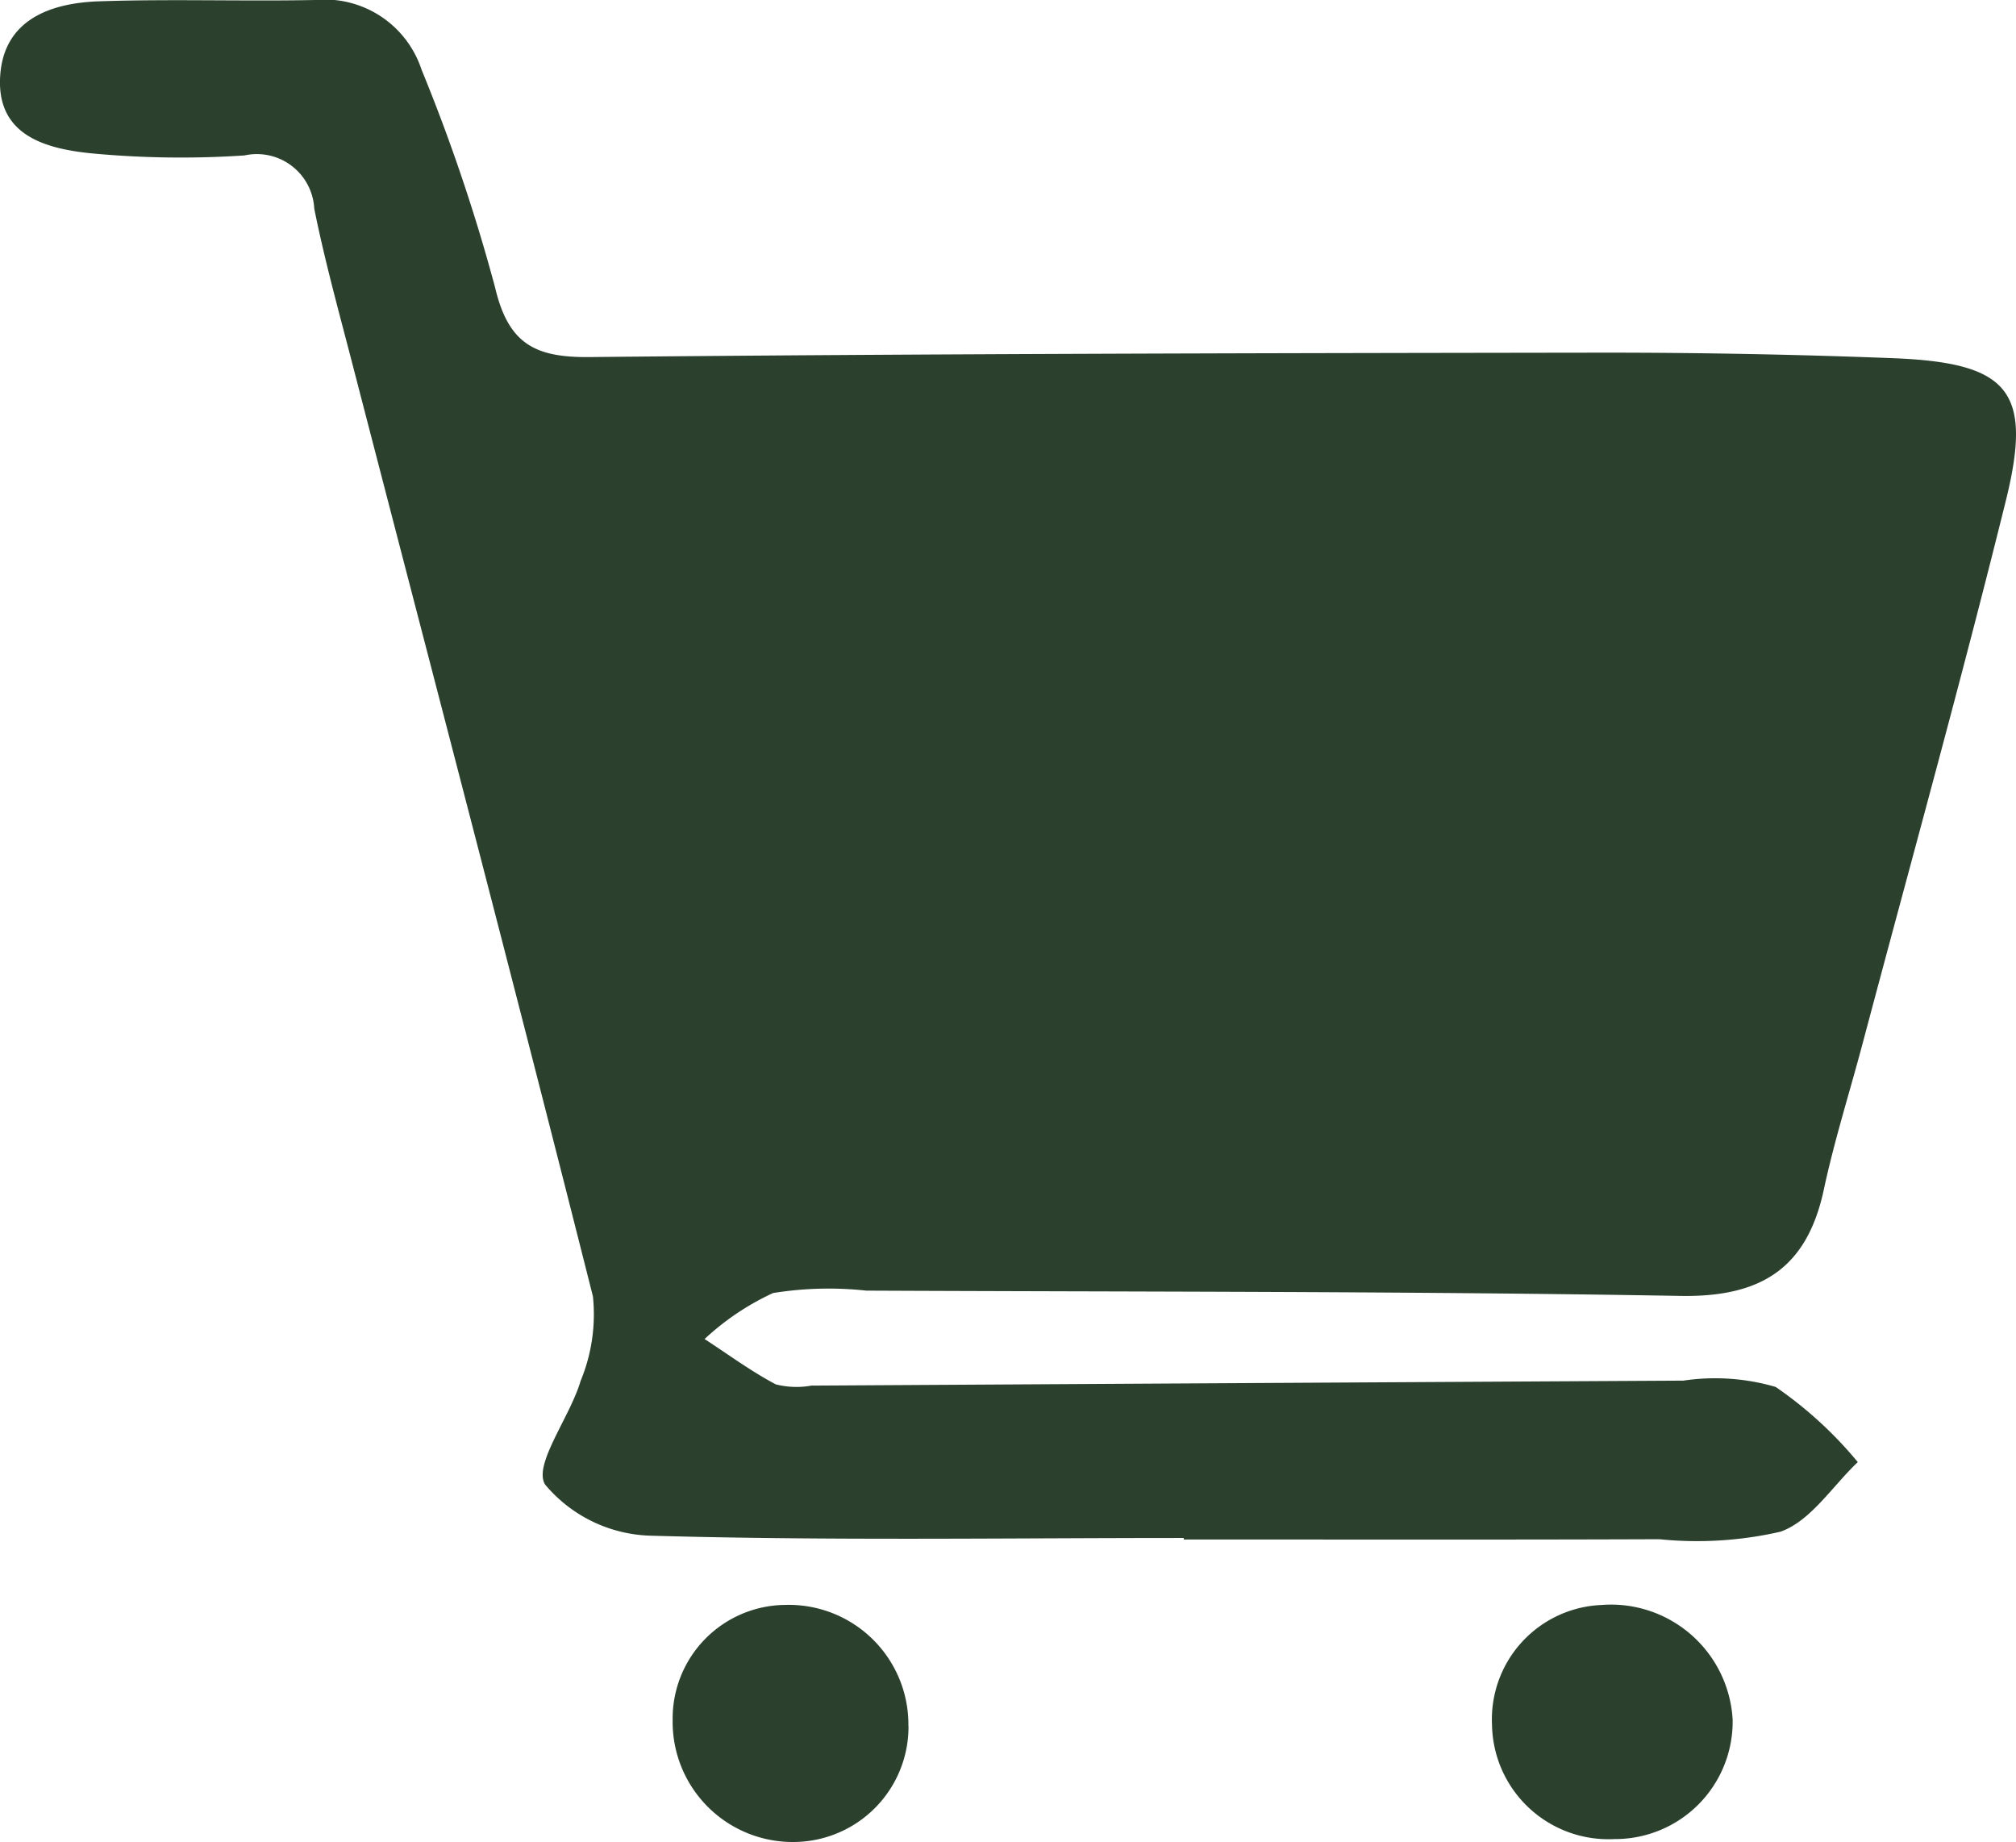 <svg data-name="Group 416" xmlns="http://www.w3.org/2000/svg" width="53.405" height="48.791"><defs><clipPath id="a"><path data-name="Rectangle 458" fill="#2b412e" d="M0 0h53.405v48.791H0z"/></clipPath></defs><g data-name="Group 415" clip-path="url(#a)" fill="#2b412e"><path data-name="Path 1080" d="M31.351 40.738c-4.708 0-9.419.074-14.124-.061a3.779 3.779 0 0 1-2.788-1.356c-.318-.527.658-1.78.942-2.743a4.616 4.616 0 0 0 .326-2.239C13.625 26.084 11.462 17.848 9.325 9.6c-.351-1.354-.724-2.7-1-4.073a1.524 1.524 0 0 0-1.849-1.41 25.332 25.332 0 0 1-4-.05C1.249 3.95-.1 3.612.005 2.01.1.525 1.331.079 2.619.035 4.525-.031 6.437.038 8.344 0a2.7 2.7 0 0 1 2.822 1.842 47.756 47.756 0 0 1 1.948 5.768c.352 1.5 1.059 1.862 2.5 1.848 8.971-.089 17.944-.105 26.916-.117q3.816 0 7.632.147c3.06.124 3.694.866 2.973 3.778-1.191 4.81-2.52 9.584-3.793 14.373-.342 1.289-.748 2.564-1.027 3.867-.447 2.09-1.663 2.857-3.8 2.82-7.189-.125-14.379-.107-21.569-.14a9.227 9.227 0 0 0-2.467.064 6.893 6.893 0 0 0-1.814 1.218c.624.406 1.227.852 1.884 1.2a2.218 2.218 0 0 0 .943.034q11.548-.068 23.1-.132a5.71 5.71 0 0 1 2.446.167 10.593 10.593 0 0 1 2.176 1.991c-.673.638-1.245 1.557-2.045 1.843a9.9 9.9 0 0 1-3.211.2c-4.2.016-8.4.007-12.6.007v-.038"/><path data-name="Path 1081" d="M42.769 48.713a3.084 3.084 0 0 1-3.245-3.033 3.031 3.031 0 0 1 2.894-3.167 3.228 3.228 0 0 1 3.481 3.044 3.113 3.113 0 0 1-3.13 3.156"/><path data-name="Path 1082" d="M24.067 45.73a3.054 3.054 0 0 1-2.992 3.06 3.181 3.181 0 0 1-3.256-3.231 3.009 3.009 0 0 1 2.979-3.048 3.17 3.17 0 0 1 3.266 3.219"/></g></svg>